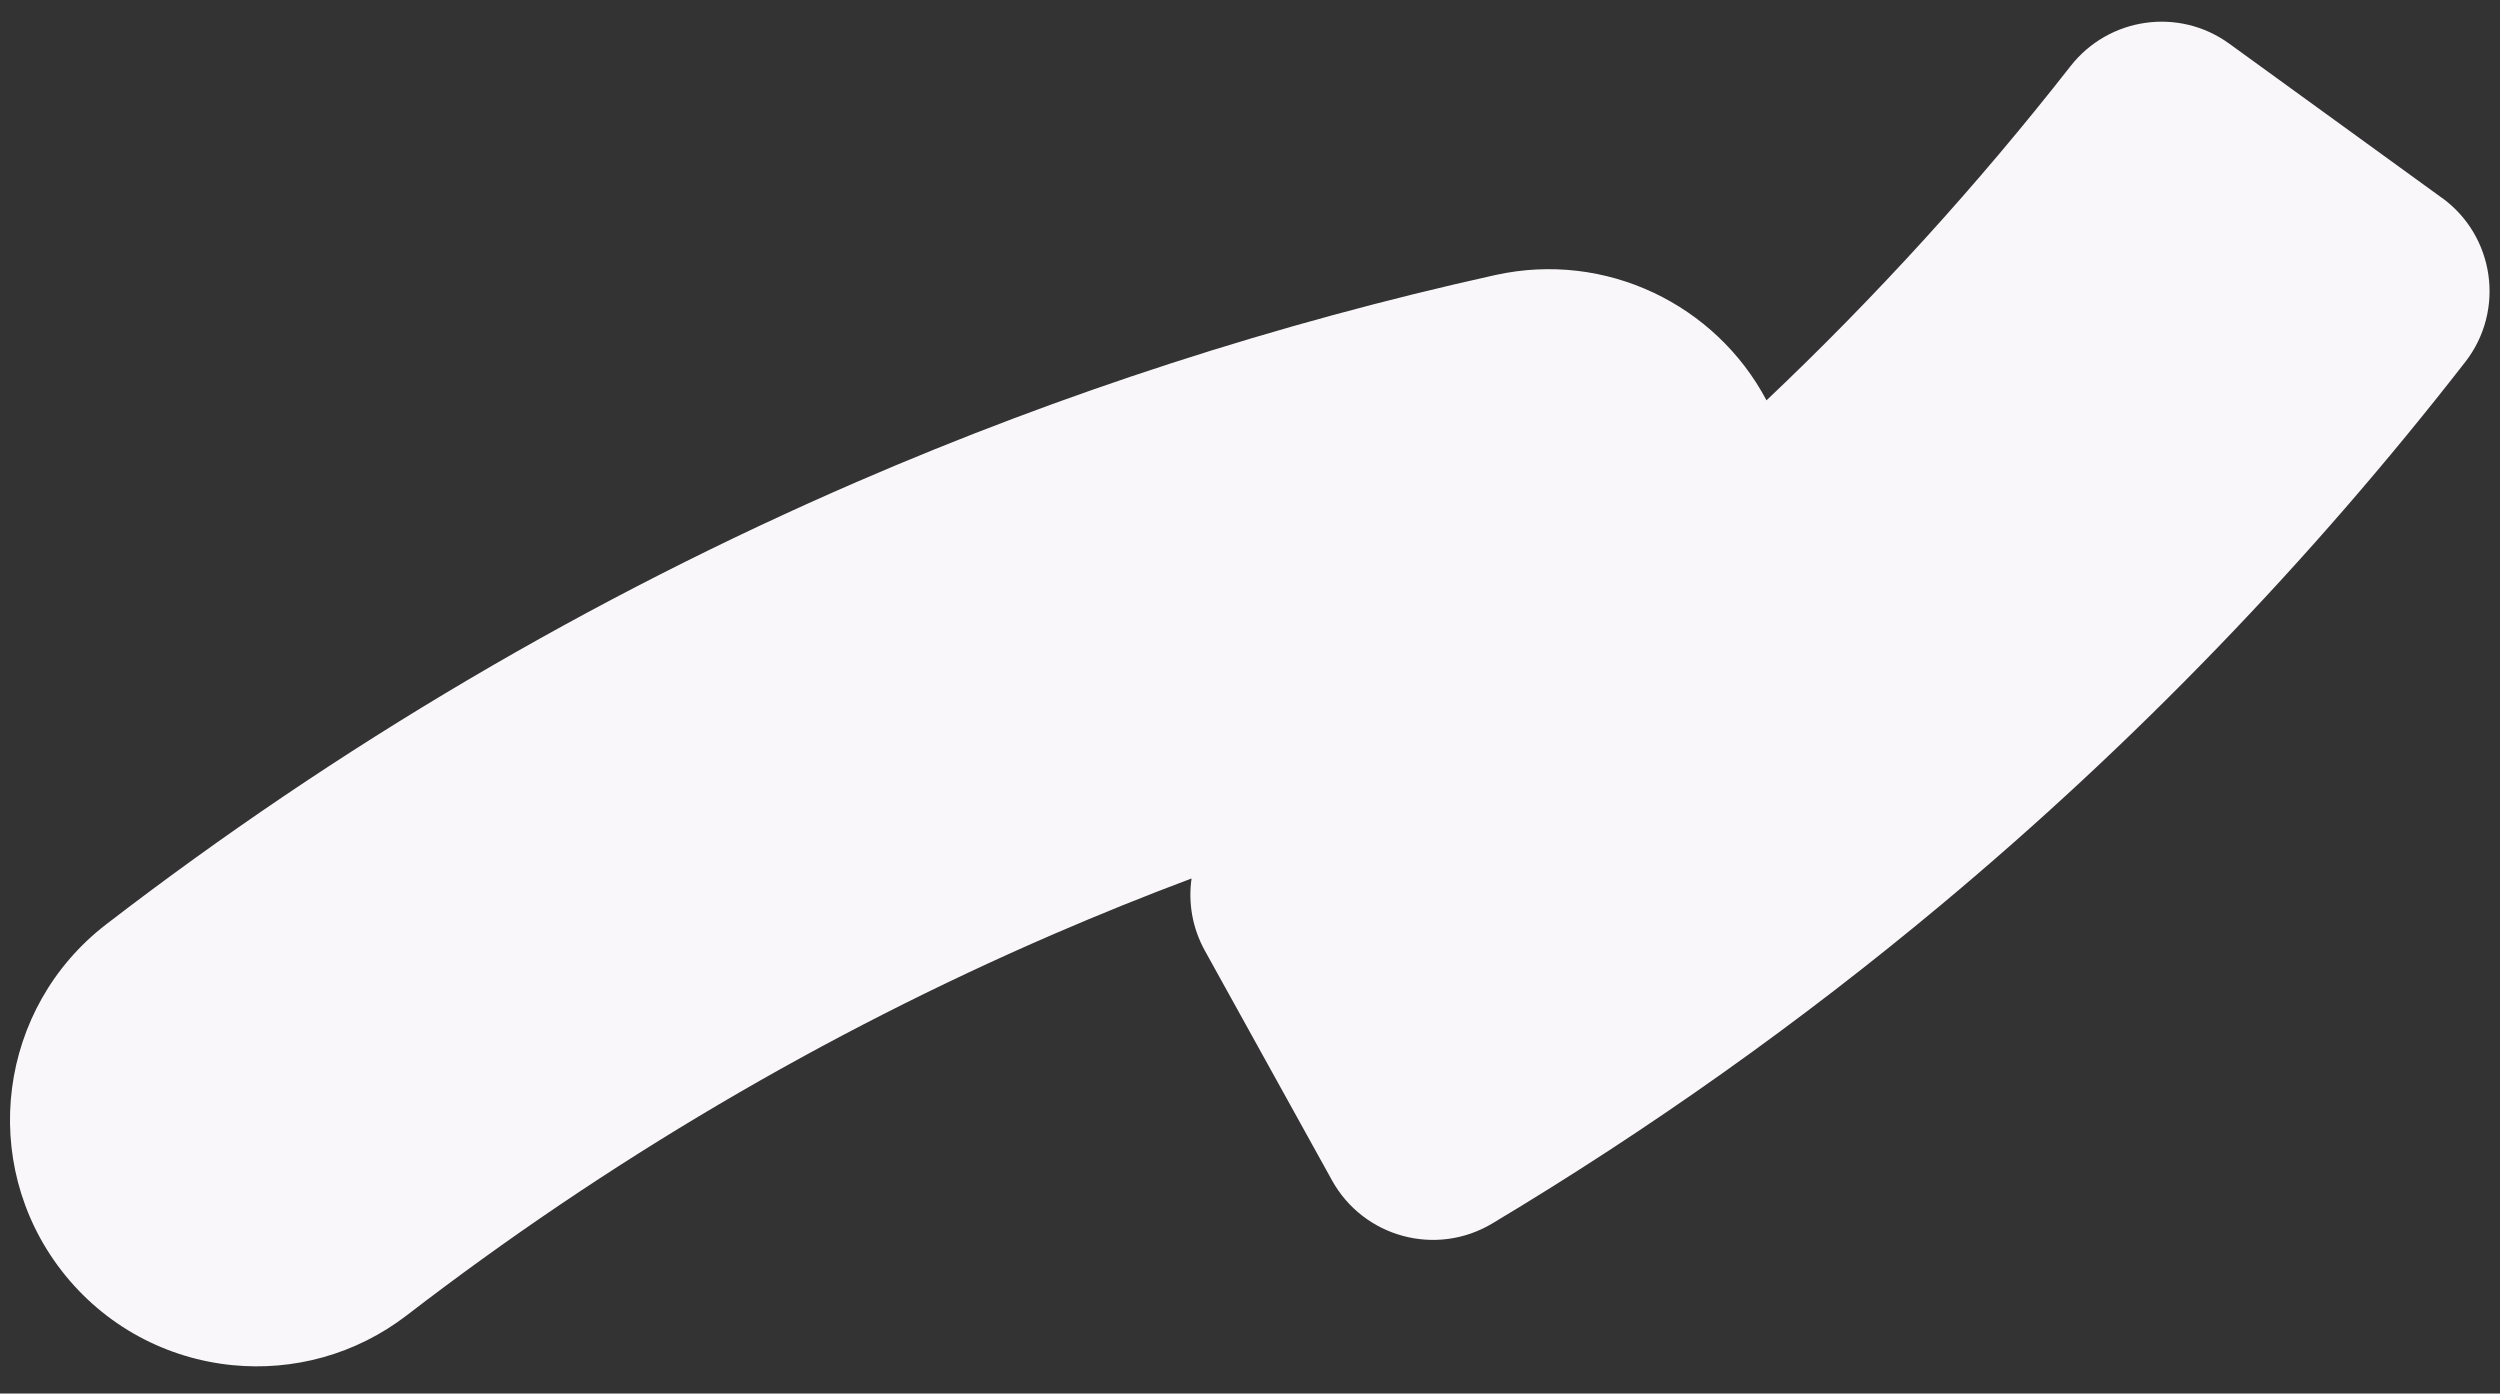 <?xml version="1.0" encoding="UTF-8"?> <svg xmlns="http://www.w3.org/2000/svg" id="_Слой_1" data-name=" Слой 1" viewBox="0 0 456 254.18"><rect x="0" y="0" width="456" height="254.18" fill="#333333" stroke="none"/><defs><style> .cls-1 { fill: #f9f7f9; } </style></defs><path class="cls-1" d="M445.39,36.08l-38.78-28.12c-9.18-6.66-21.96-4.82-28.95,4.11-16.97,21.69-35.51,42.07-55.45,60.95-9.23-17.45-29.27-27.32-49.48-22.85-39.83,8.83-78.96,21.5-116.31,37.67-48.72,21.09-94.83,48.26-137.05,80.76C-.32,183.76-3.99,212,11.16,231.68c7.9,10.26,19.35,16.17,31.3,17.33,10.97,1.07,22.35-1.87,31.78-9.13,36.34-27.97,76.01-51.35,117.91-69.48,8.3-3.59,16.7-6.98,25.19-10.17-.63,4.39.12,9,2.42,13.16l23.2,41.91c5.76,10.4,18.99,13.98,29.2,7.88,28.82-17.25,56.34-36.79,82.03-58.25,35.2-29.4,67.24-62.6,95.47-98.9,7.31-9.39,5.38-22.97-4.26-29.96Z"></path></svg> 